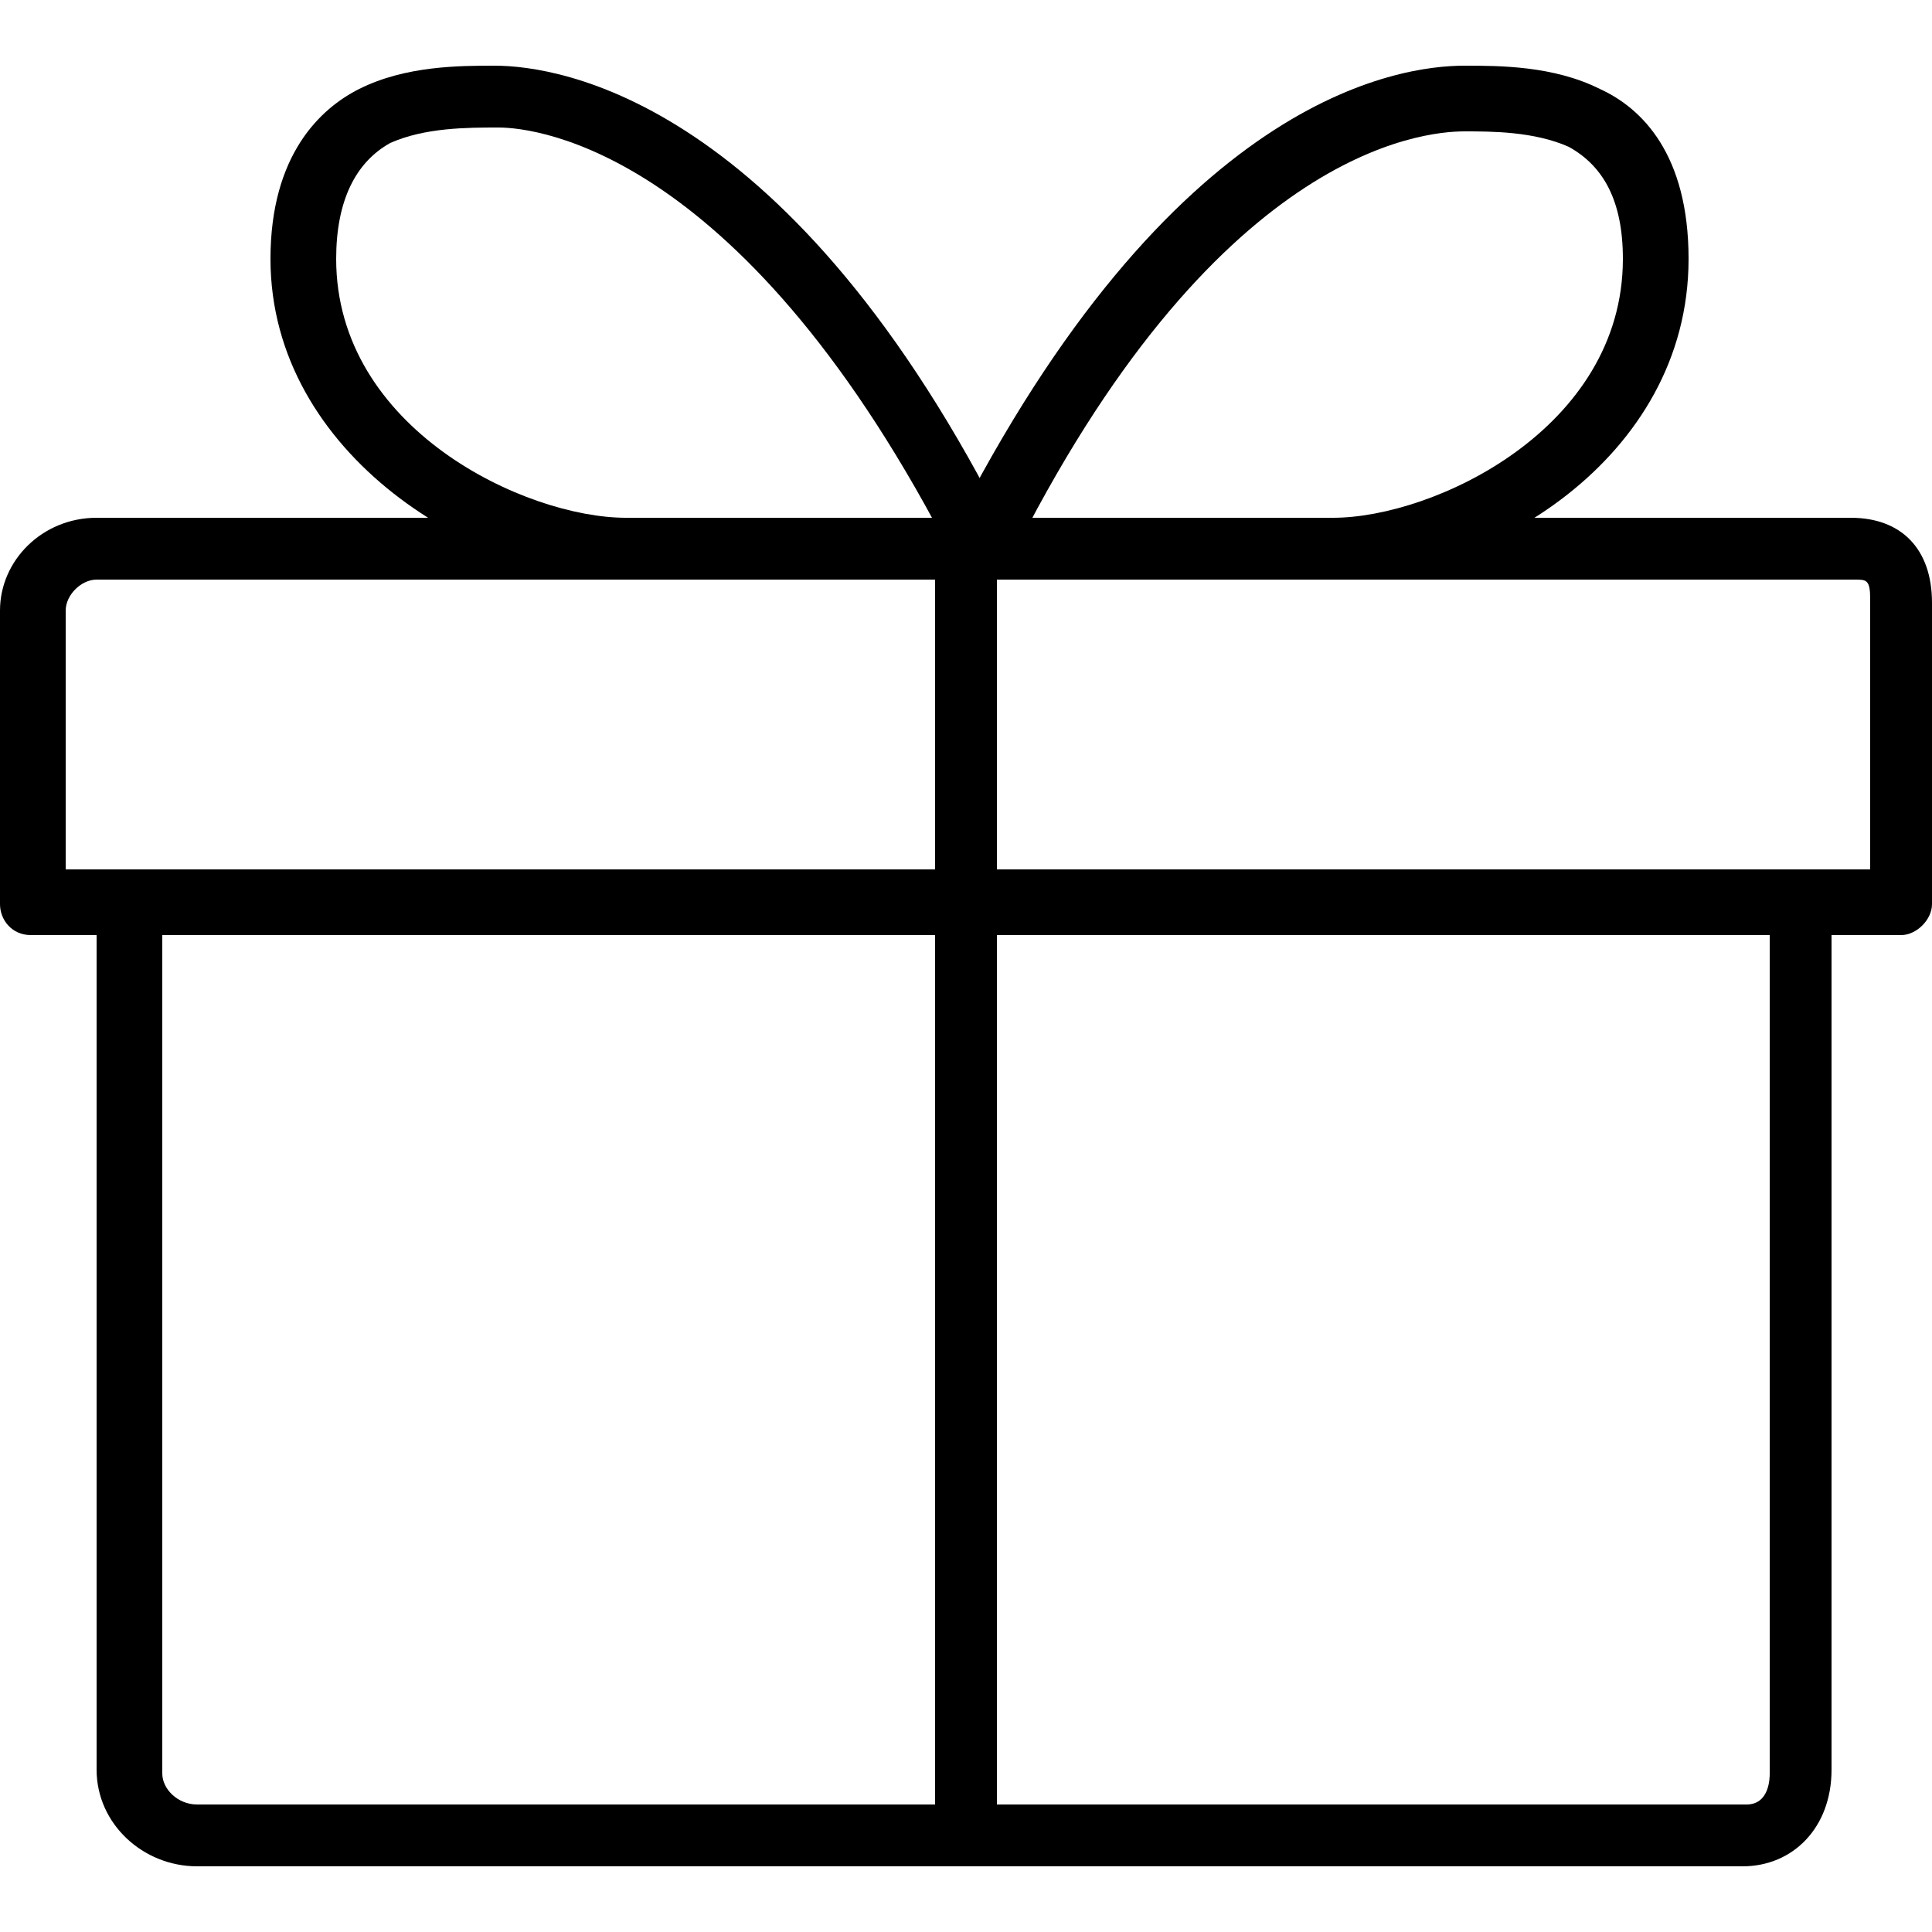 <?xml version="1.0" encoding="utf-8"?>
<!-- Generator: Adobe Illustrator 21.1.0, SVG Export Plug-In . SVG Version: 6.00 Build 0)  -->
<svg version="1.1" id="レイヤー_1" xmlns="http://www.w3.org/2000/svg" xmlns:xlink="http://www.w3.org/1999/xlink" x="0px"
	 y="0px" viewBox="0 0 50 50" style="enable-background:new 0 0 50 50;" xml:space="preserve">
<g>
	<g>
		<path d="M49.2,24.2H0.8c-0.5,0-0.8-0.4-0.8-0.8v-7.6c0-1.3,1.1-2.4,2.5-2.4h45.4c1.3,0,2.1,0.8,2.1,2.2v7.8
			C50,23.8,49.6,24.2,49.2,24.2z M1.7,22.5h46.7v-7c0-0.5-0.1-0.5-0.4-0.5H2.5c-0.4,0-0.8,0.4-0.8,0.8V22.5z"/>
	</g>
	<g>
		<path d="M5.1,48.3L5.1,48.3c-1.4,0-2.6-1.1-2.6-2.5V23.3c0-0.5,0.4-0.8,0.8-0.8h43.3c0.5,0,0.8,0.4,0.8,0.8v22.5
			c0,1.5-1,2.5-2.3,2.5L5.1,48.3z M4.2,24.2v21.7c0,0.4,0.4,0.8,0.9,0.8l40.1,0c0.6,0,0.6-0.7,0.6-0.8V24.2H4.2z"/>
	</g>
	<g>
		<path d="M25,48.3c-0.5,0-0.8-0.4-0.8-0.8V13.7c0-0.5,0.4-0.8,0.8-0.8s0.8,0.4,0.8,0.8v33.8C25.8,48,25.5,48.3,25,48.3z"/>
	</g>
	<g>
		<path d="M25.4,15c-0.1,0-0.3,0-0.4-0.1c-0.4-0.2-0.6-0.7-0.4-1.1C30.3,2.5,36.2,1.7,37.9,1.7c0.9,0,2.3,0,3.5,0.6
			c1.1,0.5,2.3,1.7,2.3,4.4c0,5.2-5.3,8.3-9.2,8.3c-0.5,0-0.8-0.4-0.8-0.8s0.4-0.8,0.8-0.8c2.6,0,7.5-2.3,7.5-6.7
			c0-1.5-0.5-2.4-1.4-2.9c-0.9-0.4-2-0.4-2.7-0.4c-1.1,0-6.5,0.5-11.8,11.2C26,14.8,25.7,15,25.4,15z"/>
	</g>
	<g>
		<path d="M25.4,15c-0.3,0-0.6-0.2-0.7-0.5C19.3,3.9,13.9,3.3,12.9,3.3c-0.8,0-1.9,0-2.8,0.4C9.2,4.2,8.7,5.2,8.7,6.7
			c0,4.4,4.9,6.7,7.5,6.7c0.5,0,0.8,0.4,0.8,0.8S16.7,15,16.2,15c-3.8,0-9.2-3.2-9.2-8.3c0-2.7,1.3-3.9,2.3-4.4
			c1.2-0.6,2.6-0.6,3.5-0.6c1.7,0,7.7,0.9,13.3,12.1c0.2,0.4,0,0.9-0.4,1.1C25.6,15,25.5,15,25.4,15z"/>
	</g>
</g>
</svg>
